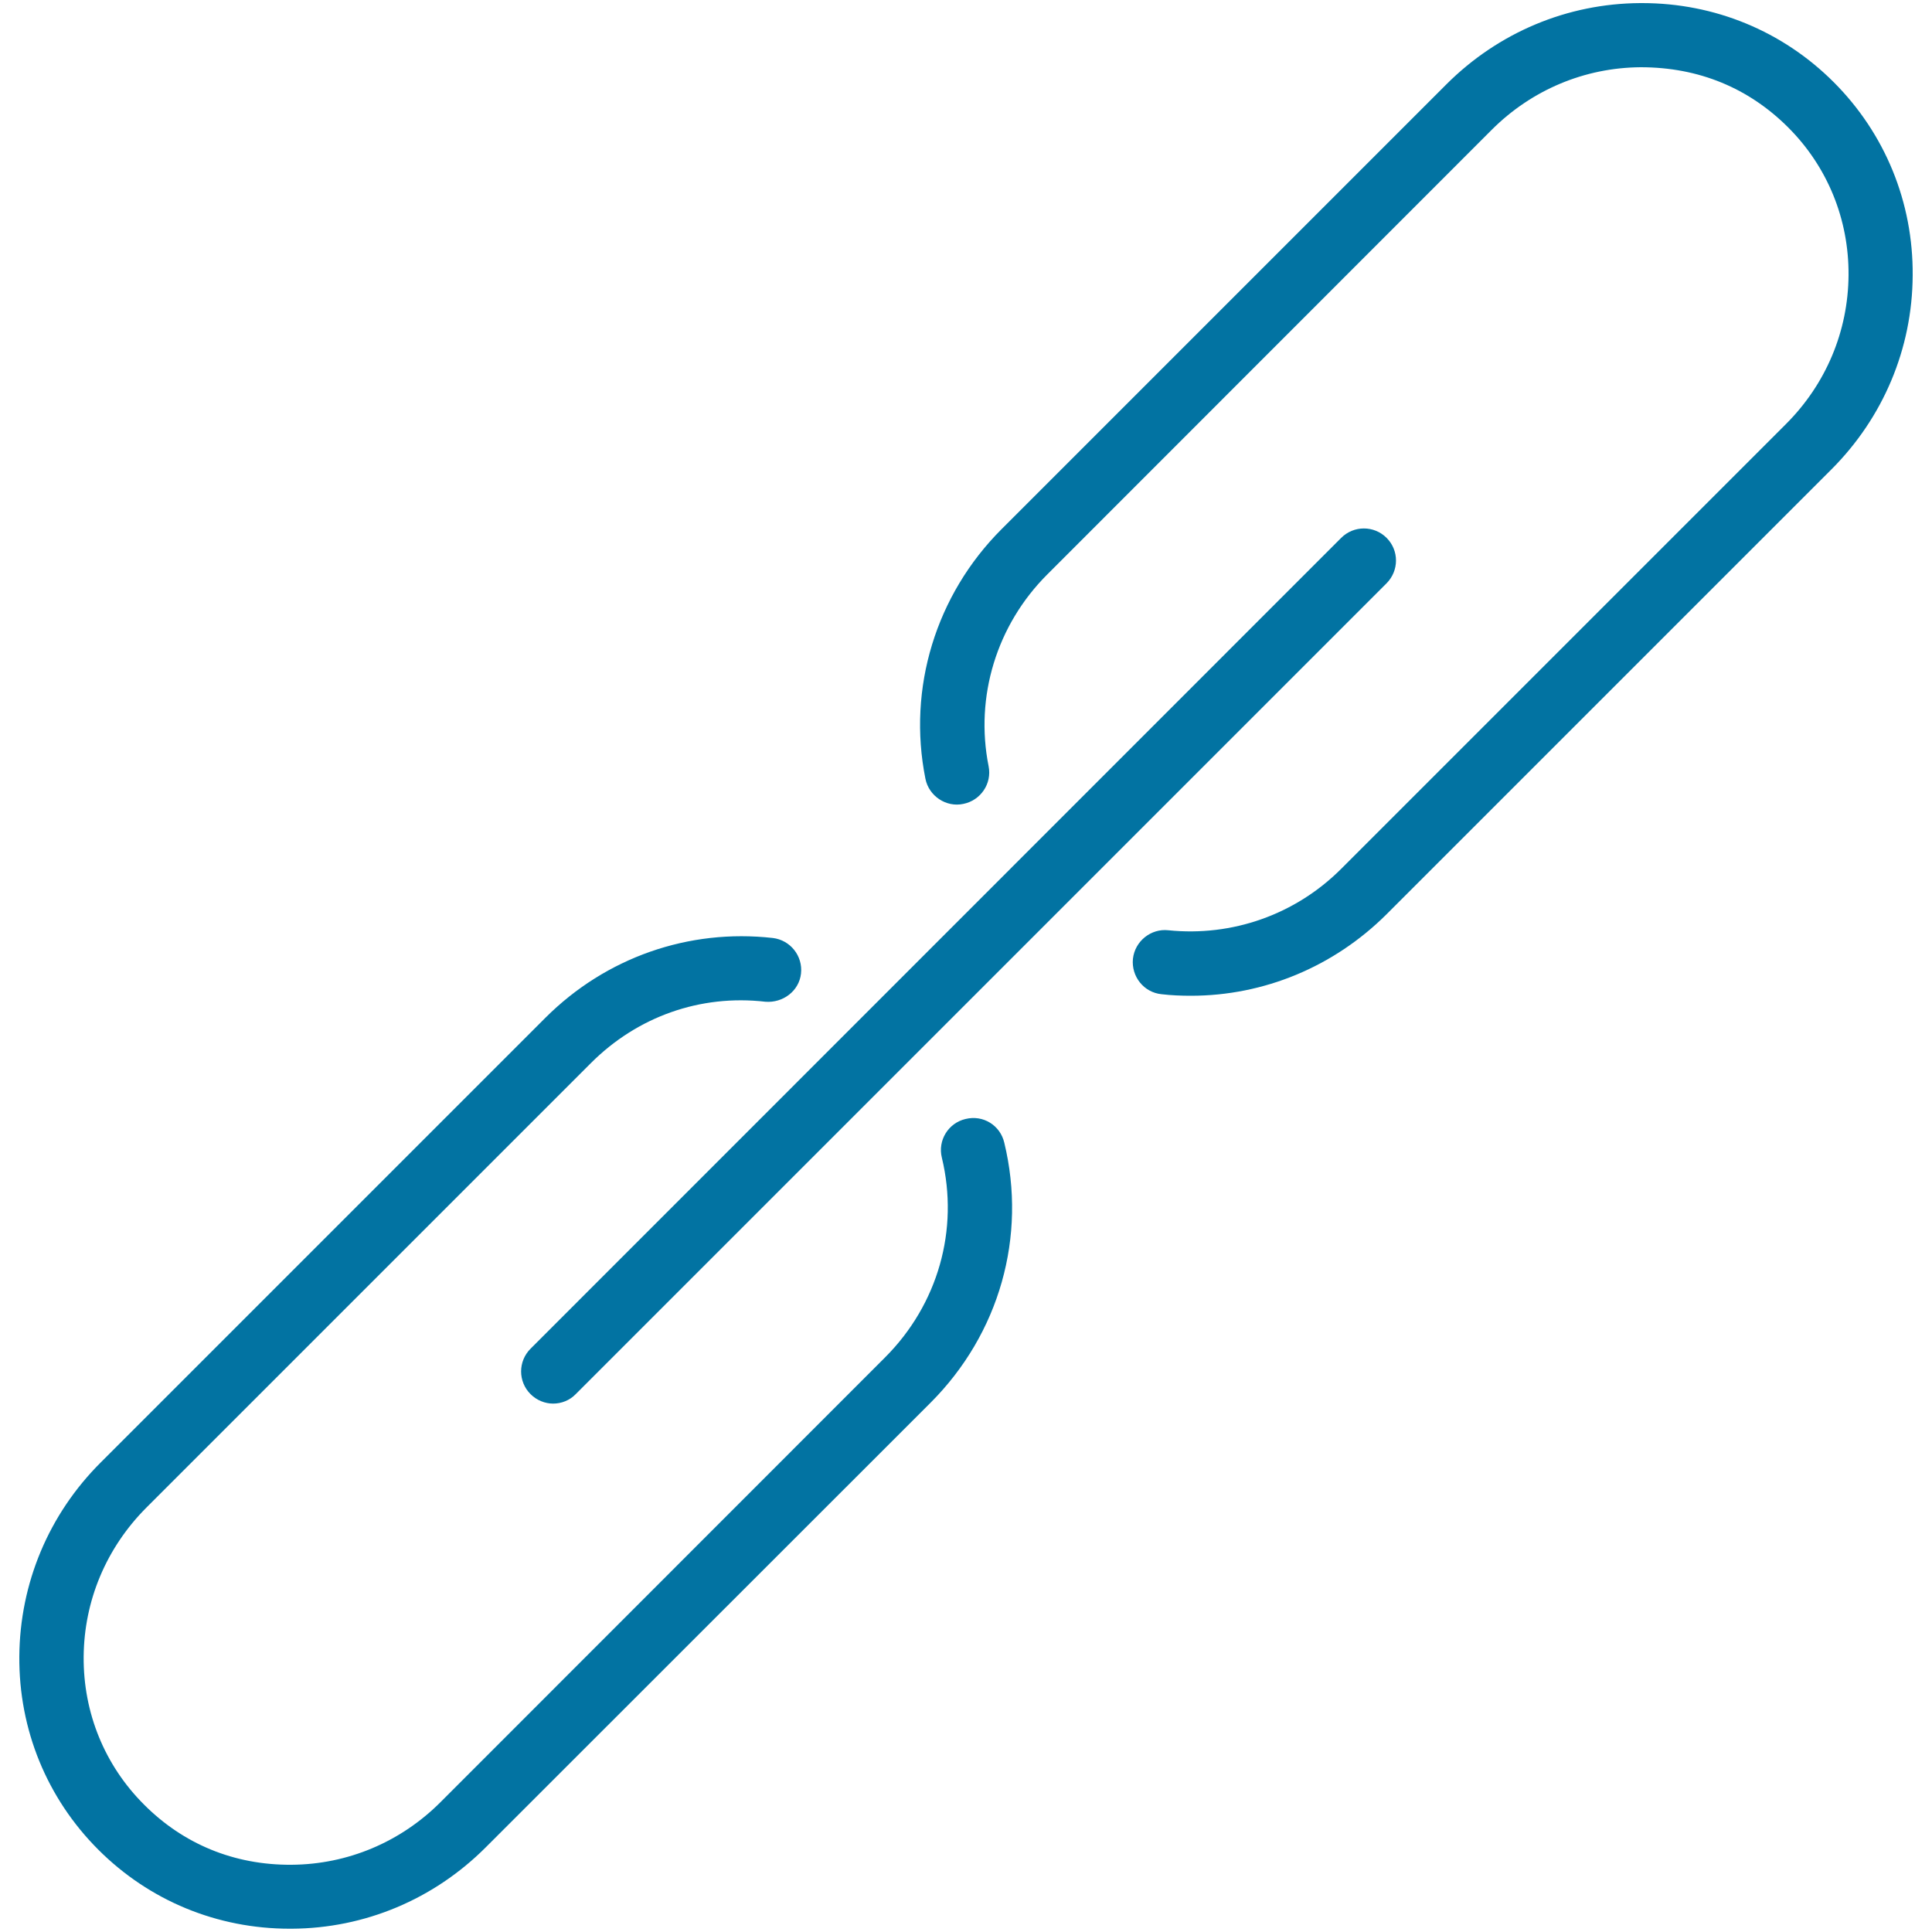 <svg xmlns="http://www.w3.org/2000/svg" viewBox="0 0 1000 1000" style="fill:#0273a2">
<title>Attachment Chain Link SVG icon</title>
<g><path d="M601.2,514.6c5.1,0.6,10.2,0.8,15.2,0.8c37.8,0,74-15,101.3-42.2l230.2-230.2c26.9-26.9,41.9-62.6,42.1-100.4c0.3-37.9-14.3-73.5-40.9-100.1C922.7,16.1,887.5,1.6,850,1.6c-0.3,0-0.7,0-1,0c-37.8,0.2-73.5,15.2-100.4,42.1L518.4,273.9c-34,34-48.8,82.3-39.4,129.2c1.8,9,10.8,14.9,19.6,13c9-1.8,14.9-10.5,13.1-19.5c-7.2-36,4.2-73.1,30.3-99.2L772.1,67.2c20.7-20.7,48.1-32.2,77.1-32.4c30.3,0,56.1,10.9,76.4,31.2s31.4,47.5,31.2,76.4c-0.2,29.1-11.7,56.4-32.4,77.1L694.2,449.7c-23.7,23.7-56.4,35.2-89.5,31.8c-8.9-1-17.3,5.6-18.3,14.8C585.5,505.5,592.1,513.7,601.2,514.6L601.2,514.6z M481.6,726.1c35.7-35.7,50-86.1,38.2-134.7c-2.1-8.9-10.9-14.5-20.1-12.2c-8.9,2.1-14.4,11.1-12.2,20c9,37.3-2,76-29.4,103.4L228,932.8c-20.7,20.7-48.1,32.2-77.1,32.4c-29.8,0.2-56.1-10.8-76.4-31.2c-20.3-20.3-31.4-47.4-31.2-76.4c0.2-29.1,11.7-56.4,32.4-77.2l230.2-230.2c24-24,56.6-35.6,90.3-31.7c9,0.7,17.4-5.5,18.4-14.6c1-9.1-5.5-17.3-14.6-18.4c-43.6-4.9-86.4,10.1-117.6,41.2L52.2,756.9C25.2,783.8,10.3,819.5,10,857.3c-0.3,37.9,14.3,73.5,40.9,100.1c26.4,26.4,61.5,40.9,99.1,40.9c0.3,0,0.7,0,1,0c37.8-0.2,73.5-15.2,100.4-42.1L481.6,726.1L481.6,726.1z M717.7,278.4c-6.5-6.5-17-6.5-23.5,0L274.6,698.1c-6.5,6.5-6.5,17,0,23.5c3.2,3.2,7.5,4.9,11.7,4.9s8.5-1.6,11.7-4.9l419.6-419.6C724.2,295.4,724.2,284.9,717.7,278.4L717.7,278.4z"/></g>
</svg>